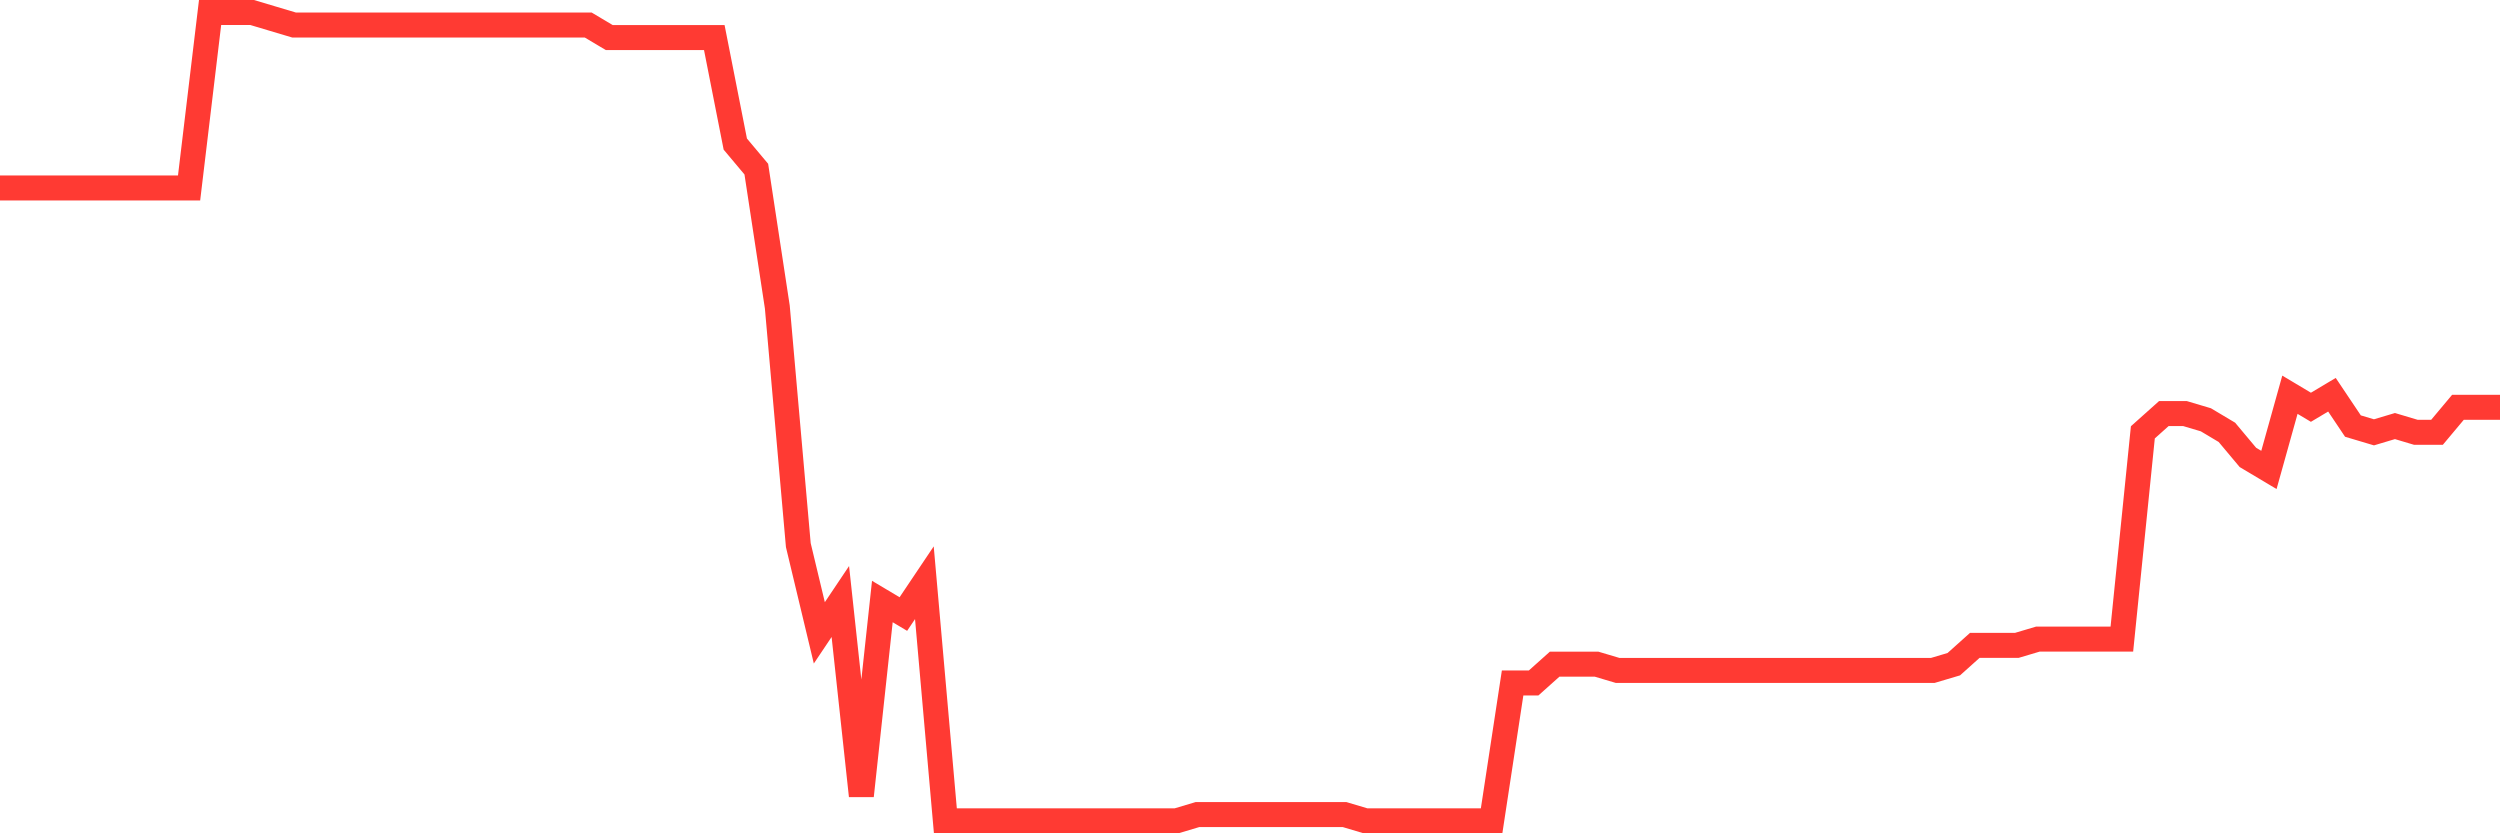 <svg
  xmlns="http://www.w3.org/2000/svg"
  xmlns:xlink="http://www.w3.org/1999/xlink"
  width="120"
  height="40"
  viewBox="0 0 120 40"
  preserveAspectRatio="none"
>
  <polyline
    points="0,9.022 1.008,9.022 2.017,9.022 3.025,9.022 4.034,9.022 5.042,9.022 6.05,9.022 7.059,9.022 8.067,9.022 9.076,9.022 10.084,0.6 11.092,0.6 12.101,0.6 13.109,0.901 14.118,1.202 15.126,1.202 16.134,1.202 17.143,1.202 18.151,1.202 19.16,1.202 20.168,1.202 21.176,1.202 22.185,1.202 23.193,1.202 24.202,1.202 25.21,1.202 26.218,1.202 27.227,1.202 28.235,1.202 29.244,1.803 30.252,1.803 31.261,1.803 32.269,1.803 33.277,1.803 34.286,1.803 35.294,6.916 36.303,8.119 37.311,14.736 38.319,26.166 39.328,30.377 40.336,28.873 41.345,38.197 42.353,28.873 43.361,29.474 44.37,27.971 45.378,39.4 46.387,39.4 47.395,39.4 48.403,39.4 49.412,39.4 50.42,39.4 51.429,39.4 52.437,39.4 53.445,39.4 54.454,39.4 55.462,39.4 56.471,39.4 57.479,39.099 58.487,39.099 59.496,39.099 60.504,39.099 61.513,39.099 62.521,39.099 63.529,39.099 64.538,39.099 65.546,39.4 66.555,39.4 67.563,39.4 68.571,39.4 69.58,39.4 70.588,39.4 71.597,39.4 72.605,32.783 73.613,32.783 74.622,31.881 75.63,31.881 76.639,31.881 77.647,32.181 78.655,32.181 79.664,32.181 80.672,32.181 81.681,32.181 82.689,32.181 83.697,32.181 84.706,32.181 85.714,32.181 86.723,32.181 87.731,32.181 88.739,32.181 89.748,32.181 90.756,32.181 91.765,32.181 92.773,32.181 93.782,31.881 94.79,30.978 95.798,30.978 96.807,30.978 97.815,30.678 98.824,30.678 99.832,30.678 100.84,30.678 101.849,30.678 102.857,20.752 103.866,19.85 104.874,19.85 105.882,20.15 106.891,20.752 107.899,21.955 108.908,22.557 109.916,18.947 110.924,19.549 111.933,18.947 112.941,20.451 113.95,20.752 114.958,20.451 115.966,20.752 116.975,20.752 117.983,19.549 118.992,19.549 120,19.549"
    fill="none"
    stroke="#ff3a33"
    stroke-width="1.2"
  >
  </polyline>
</svg>